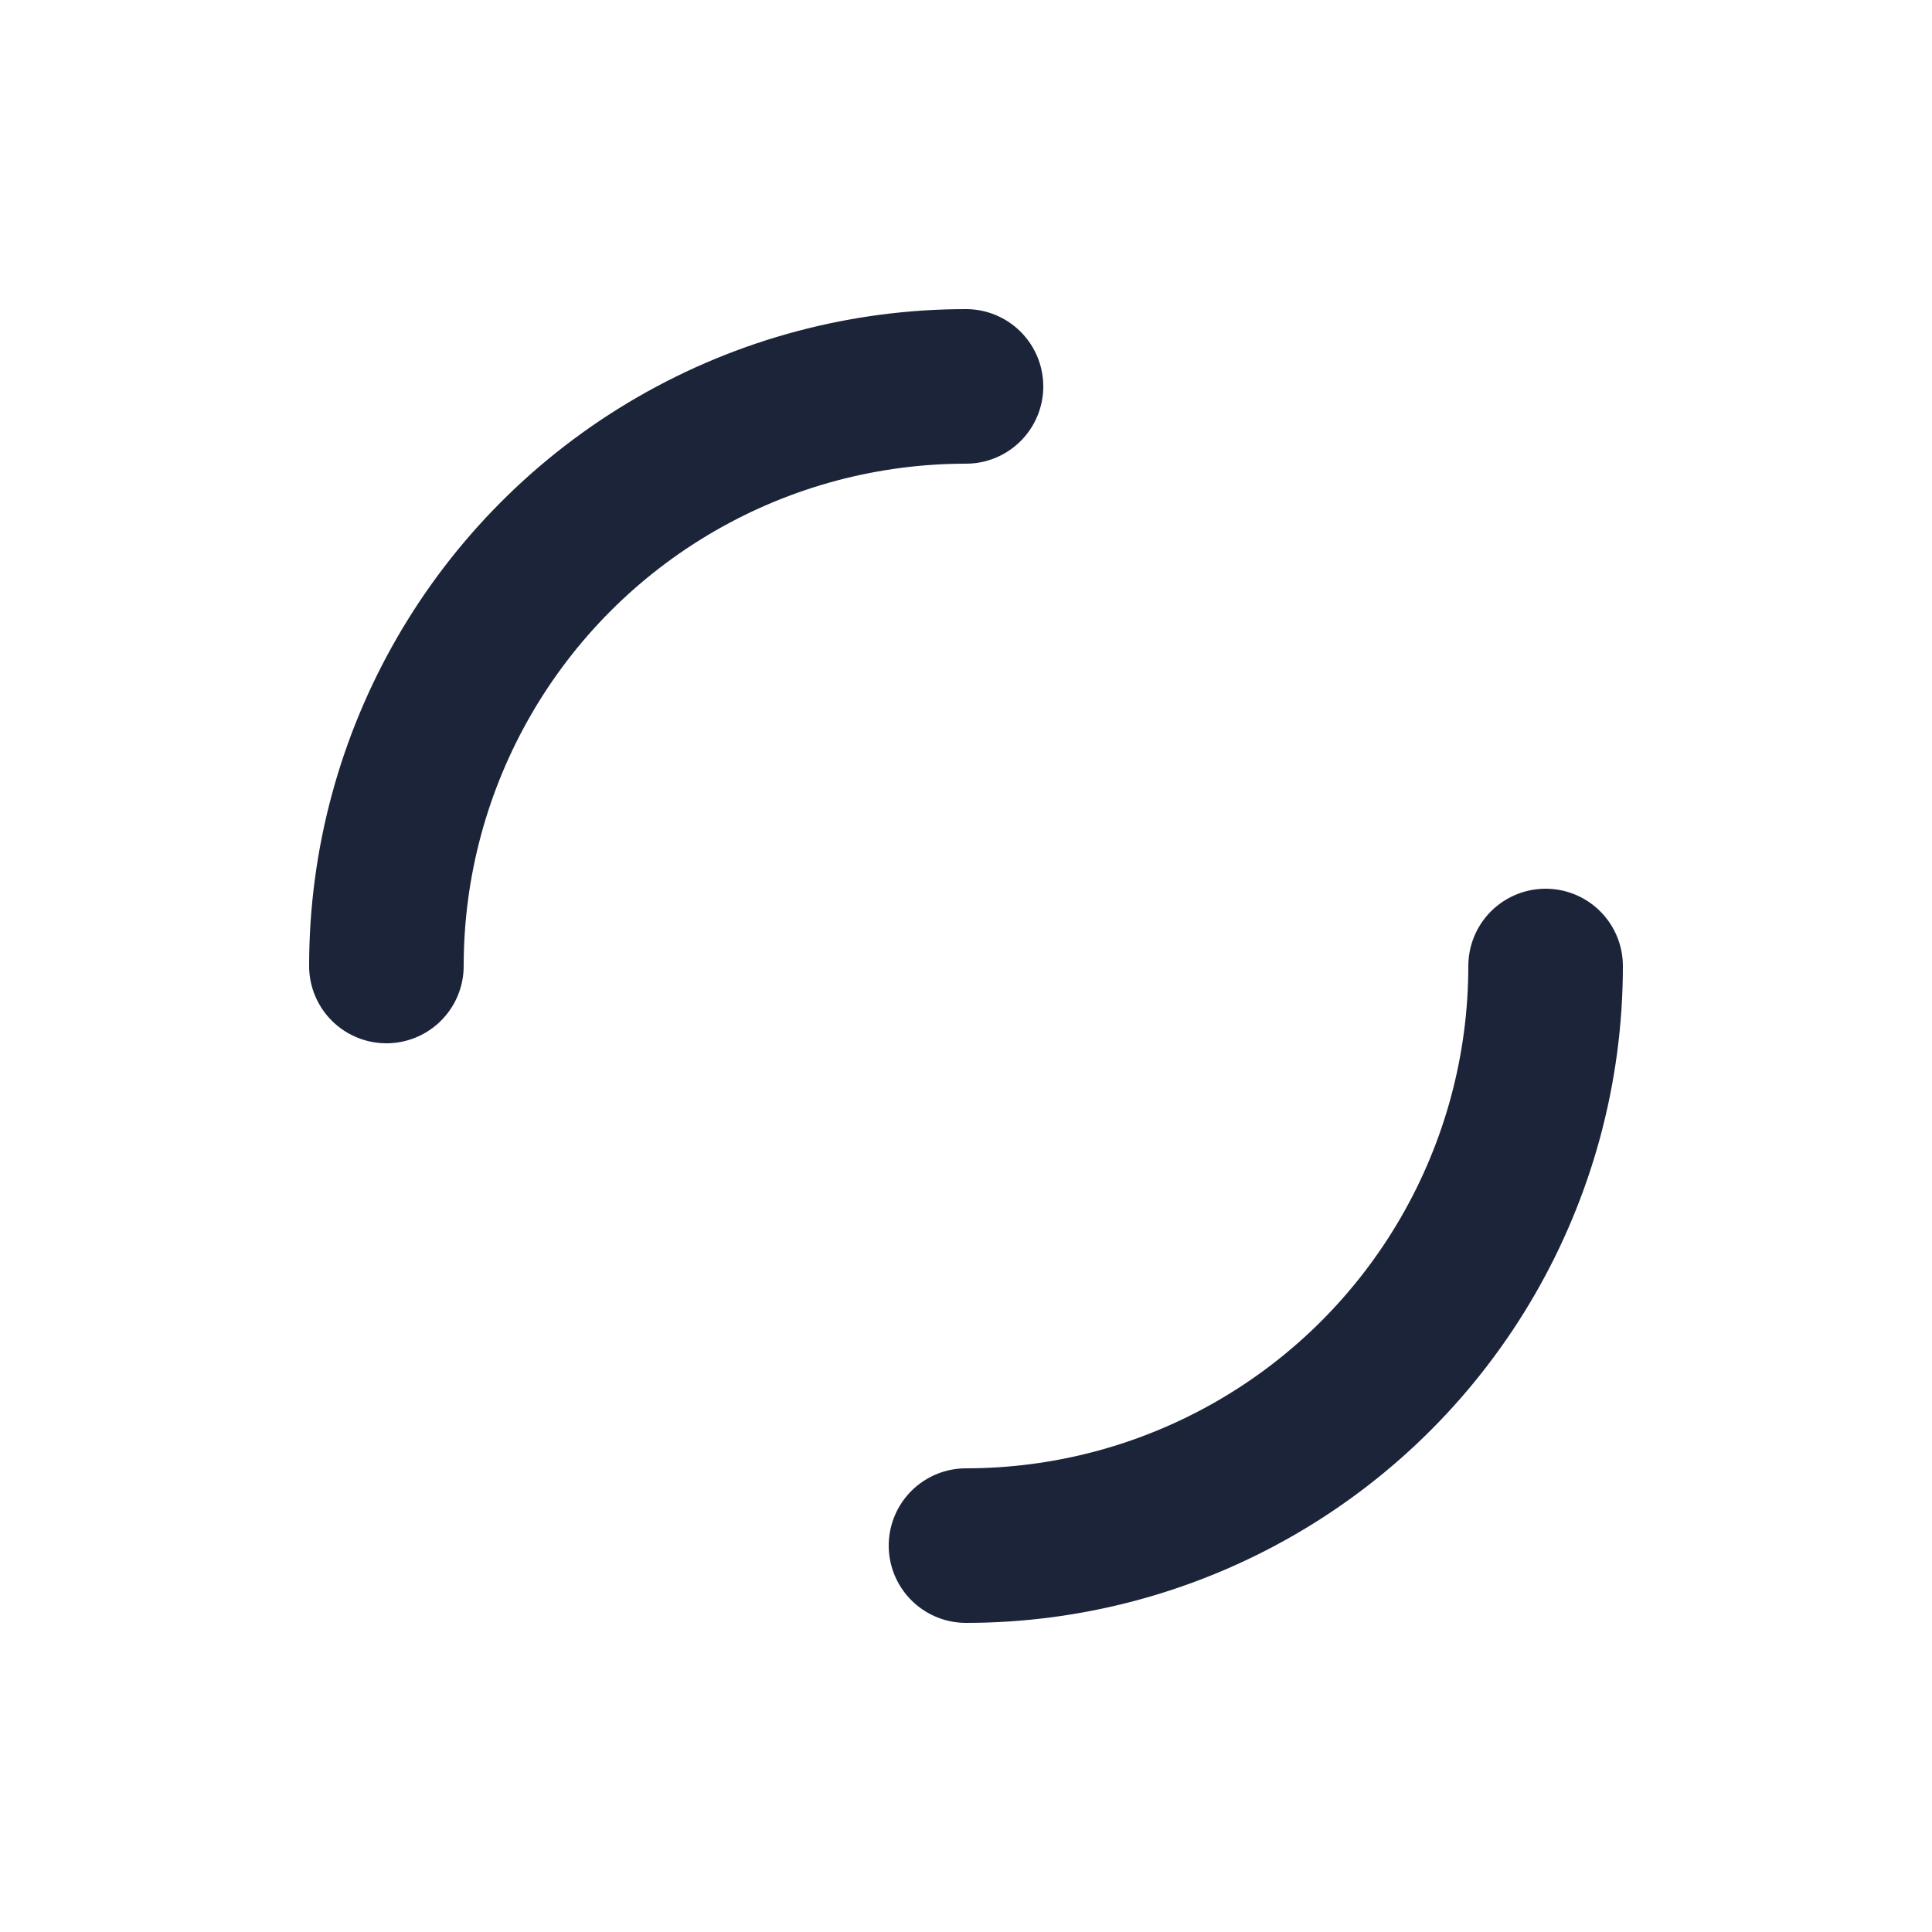 <?xml version="1.0" encoding="utf-8"?>
<svg height="200px"
     preserveAspectRatio="xMidYMid"
     style="margin: auto; background: none; display: block; shape-rendering: auto; animation-play-state: running; animation-delay: 0s;" viewBox="0 0 100 100" width="200px" xmlns="http://www.w3.org/2000/svg">
  <circle cx="50" cy="50" fill="none" r="30" stroke="#1c243a"
          stroke-dasharray="47.124 47.124" stroke-linecap="round" stroke-width="8"
          style="animation-play-state: running; animation-delay: 0s;">
    <animateTransform attributeName="transform" dur="1s" keyTimes="0;1" repeatCount="indefinite" style="animation-play-state: running; animation-delay: 0s;"
                      type="rotate"
                      values="0 50 50;360 50 50"></animateTransform>
  </circle>
  <!-- [ldio] generated by https://loading.io/ --></svg>
